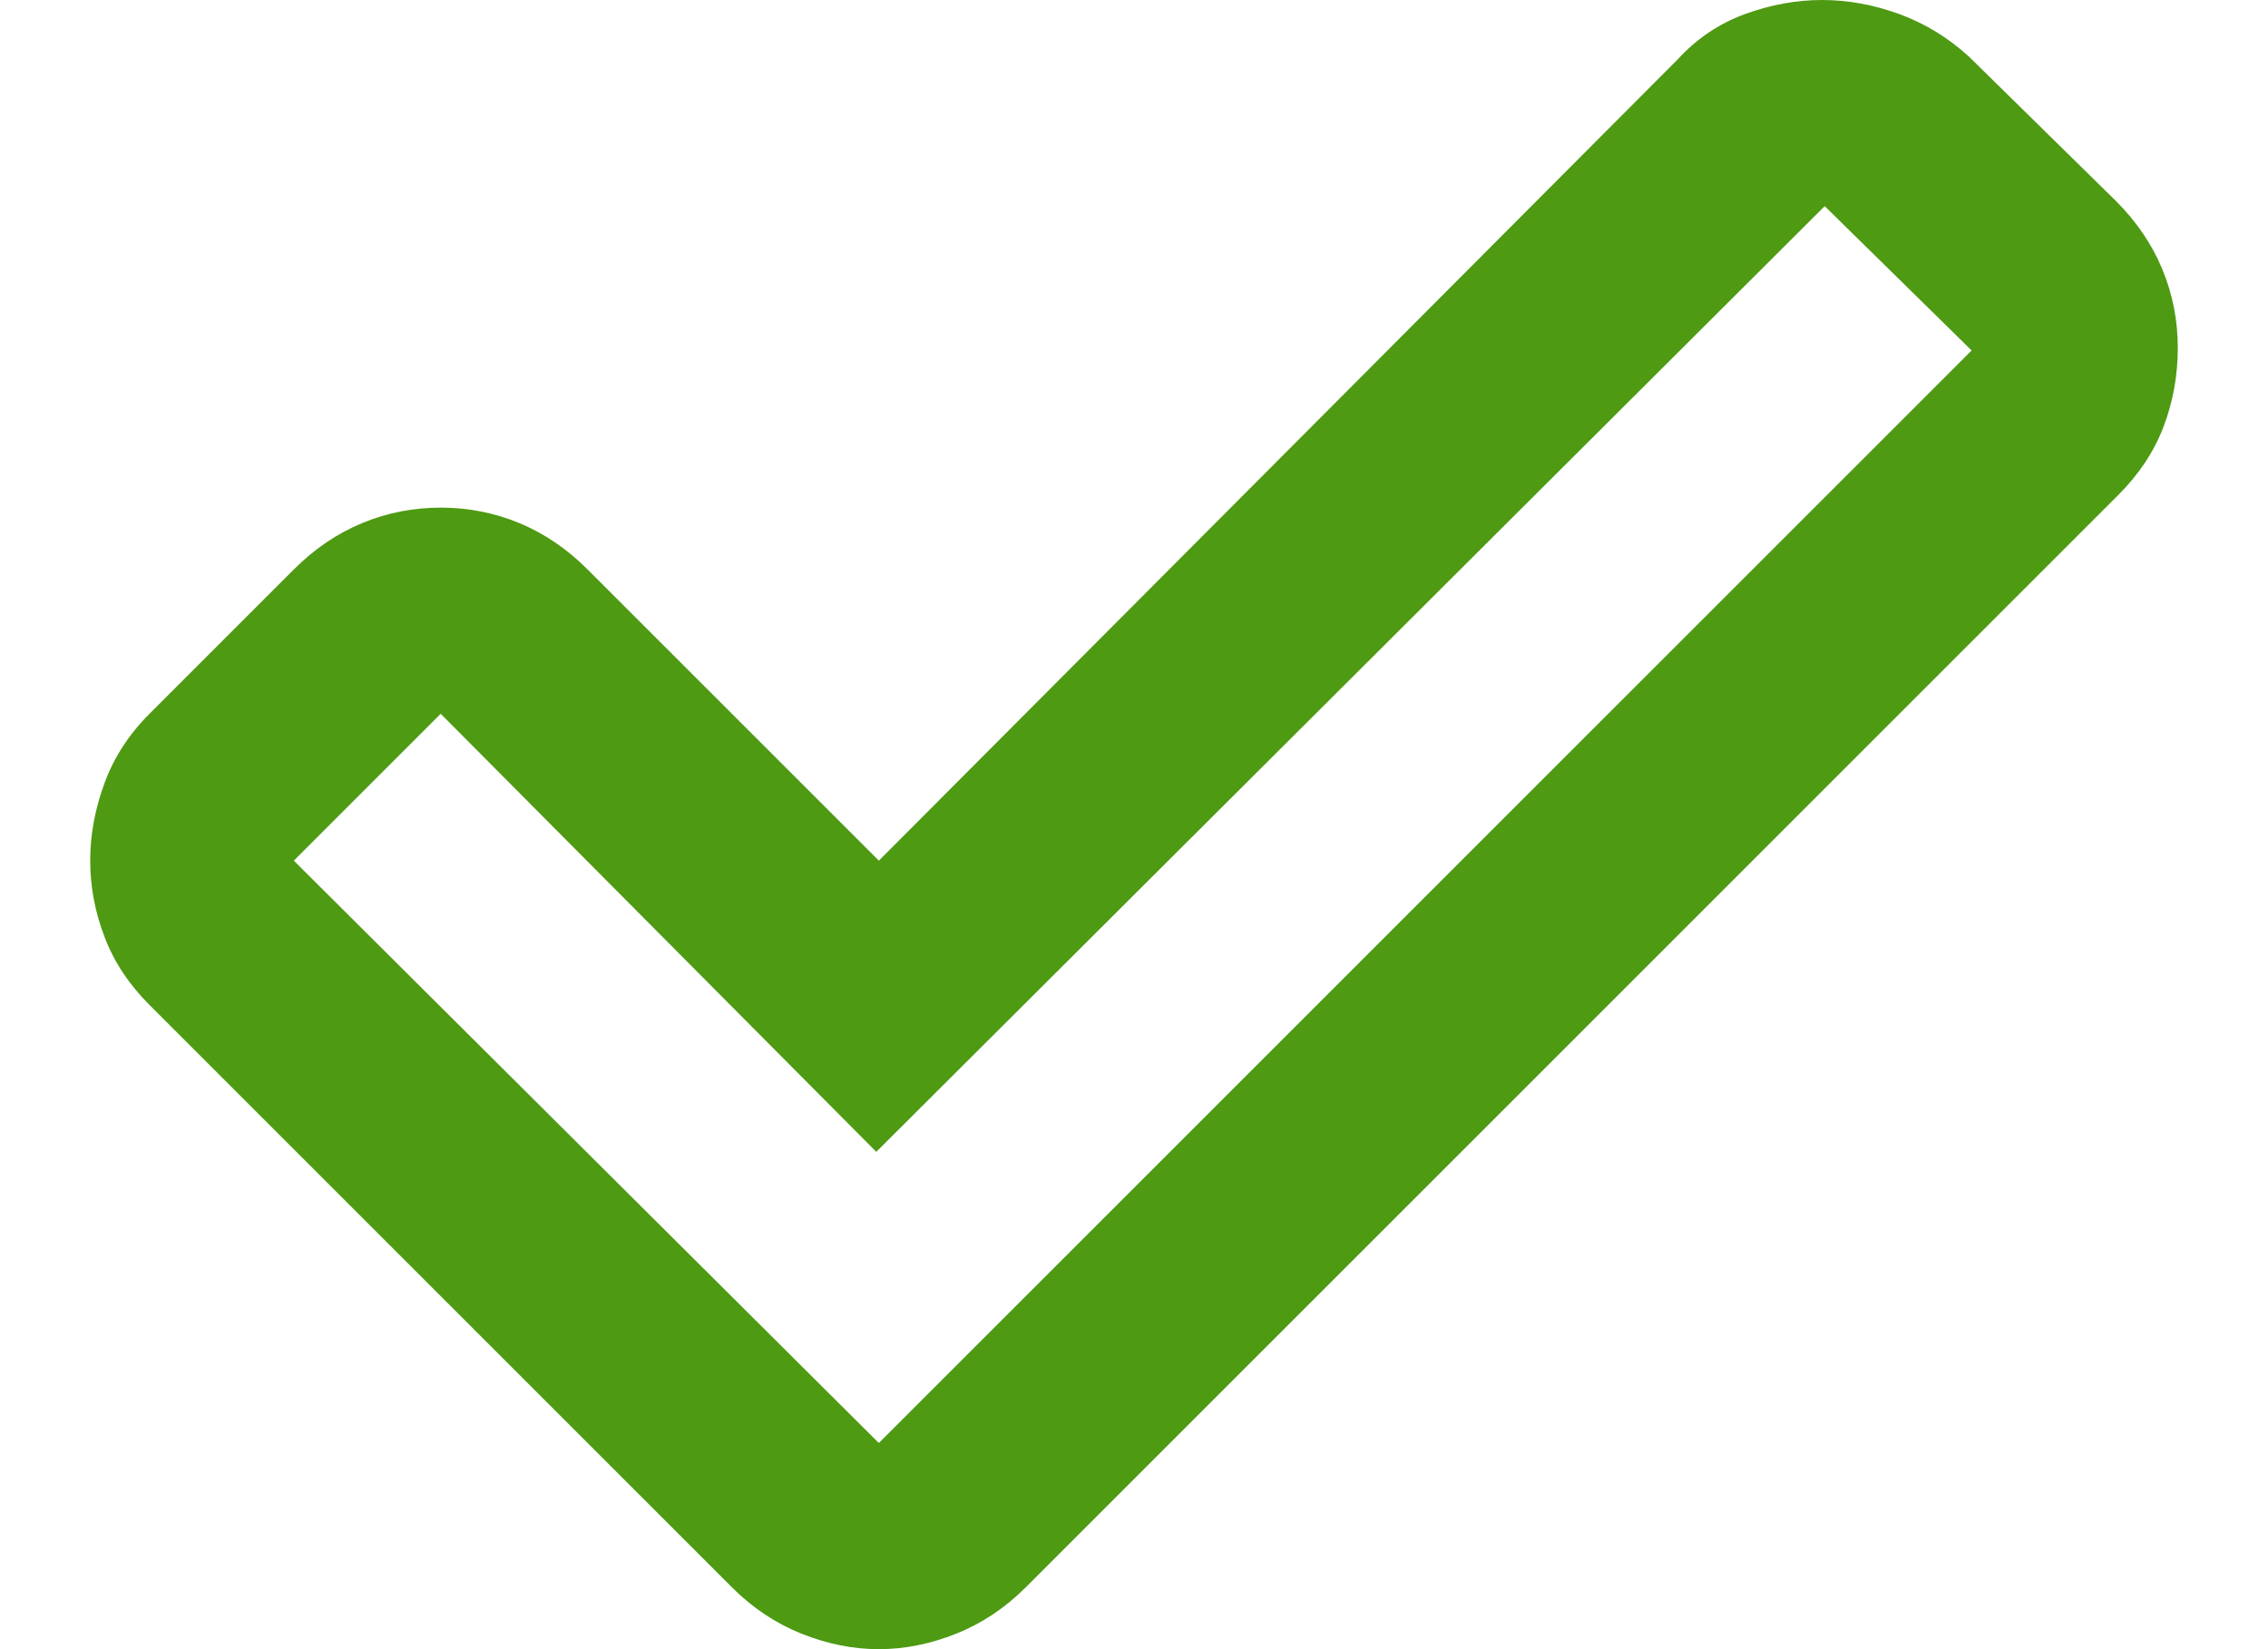 <svg width="22" height="16" viewBox="0 0 22 16" fill="none" xmlns="http://www.w3.org/2000/svg">
<path d="M8.525 14L19.125 3.4L17.7 2L8.5 11.175L4.275 6.925L2.85 8.35L8.525 14ZM8.525 16C8.275 16 8.025 15.95 7.775 15.85C7.525 15.75 7.3 15.6 7.1 15.4L1.45 9.75C1.25 9.55 1.104 9.329 1.013 9.087C0.921 8.846 0.875 8.6 0.875 8.35C0.875 8.1 0.921 7.85 1.013 7.6C1.104 7.35 1.25 7.125 1.45 6.925L2.85 5.525C3.05 5.325 3.271 5.175 3.513 5.075C3.754 4.975 4.008 4.925 4.275 4.925C4.542 4.925 4.796 4.975 5.038 5.075C5.279 5.175 5.5 5.325 5.7 5.525L8.525 8.35L16.275 0.575C16.458 0.375 16.675 0.229 16.925 0.137C17.175 0.046 17.425 0 17.675 0C17.925 0 18.175 0.046 18.425 0.137C18.675 0.229 18.9 0.367 19.1 0.55L20.525 1.95C20.725 2.15 20.875 2.371 20.975 2.612C21.075 2.854 21.125 3.108 21.125 3.375C21.125 3.642 21.079 3.896 20.988 4.137C20.896 4.379 20.75 4.6 20.55 4.8L9.95 15.4C9.75 15.6 9.525 15.75 9.275 15.85C9.025 15.95 8.775 16 8.525 16Z" fill="#4E9A13"/>
</svg>
